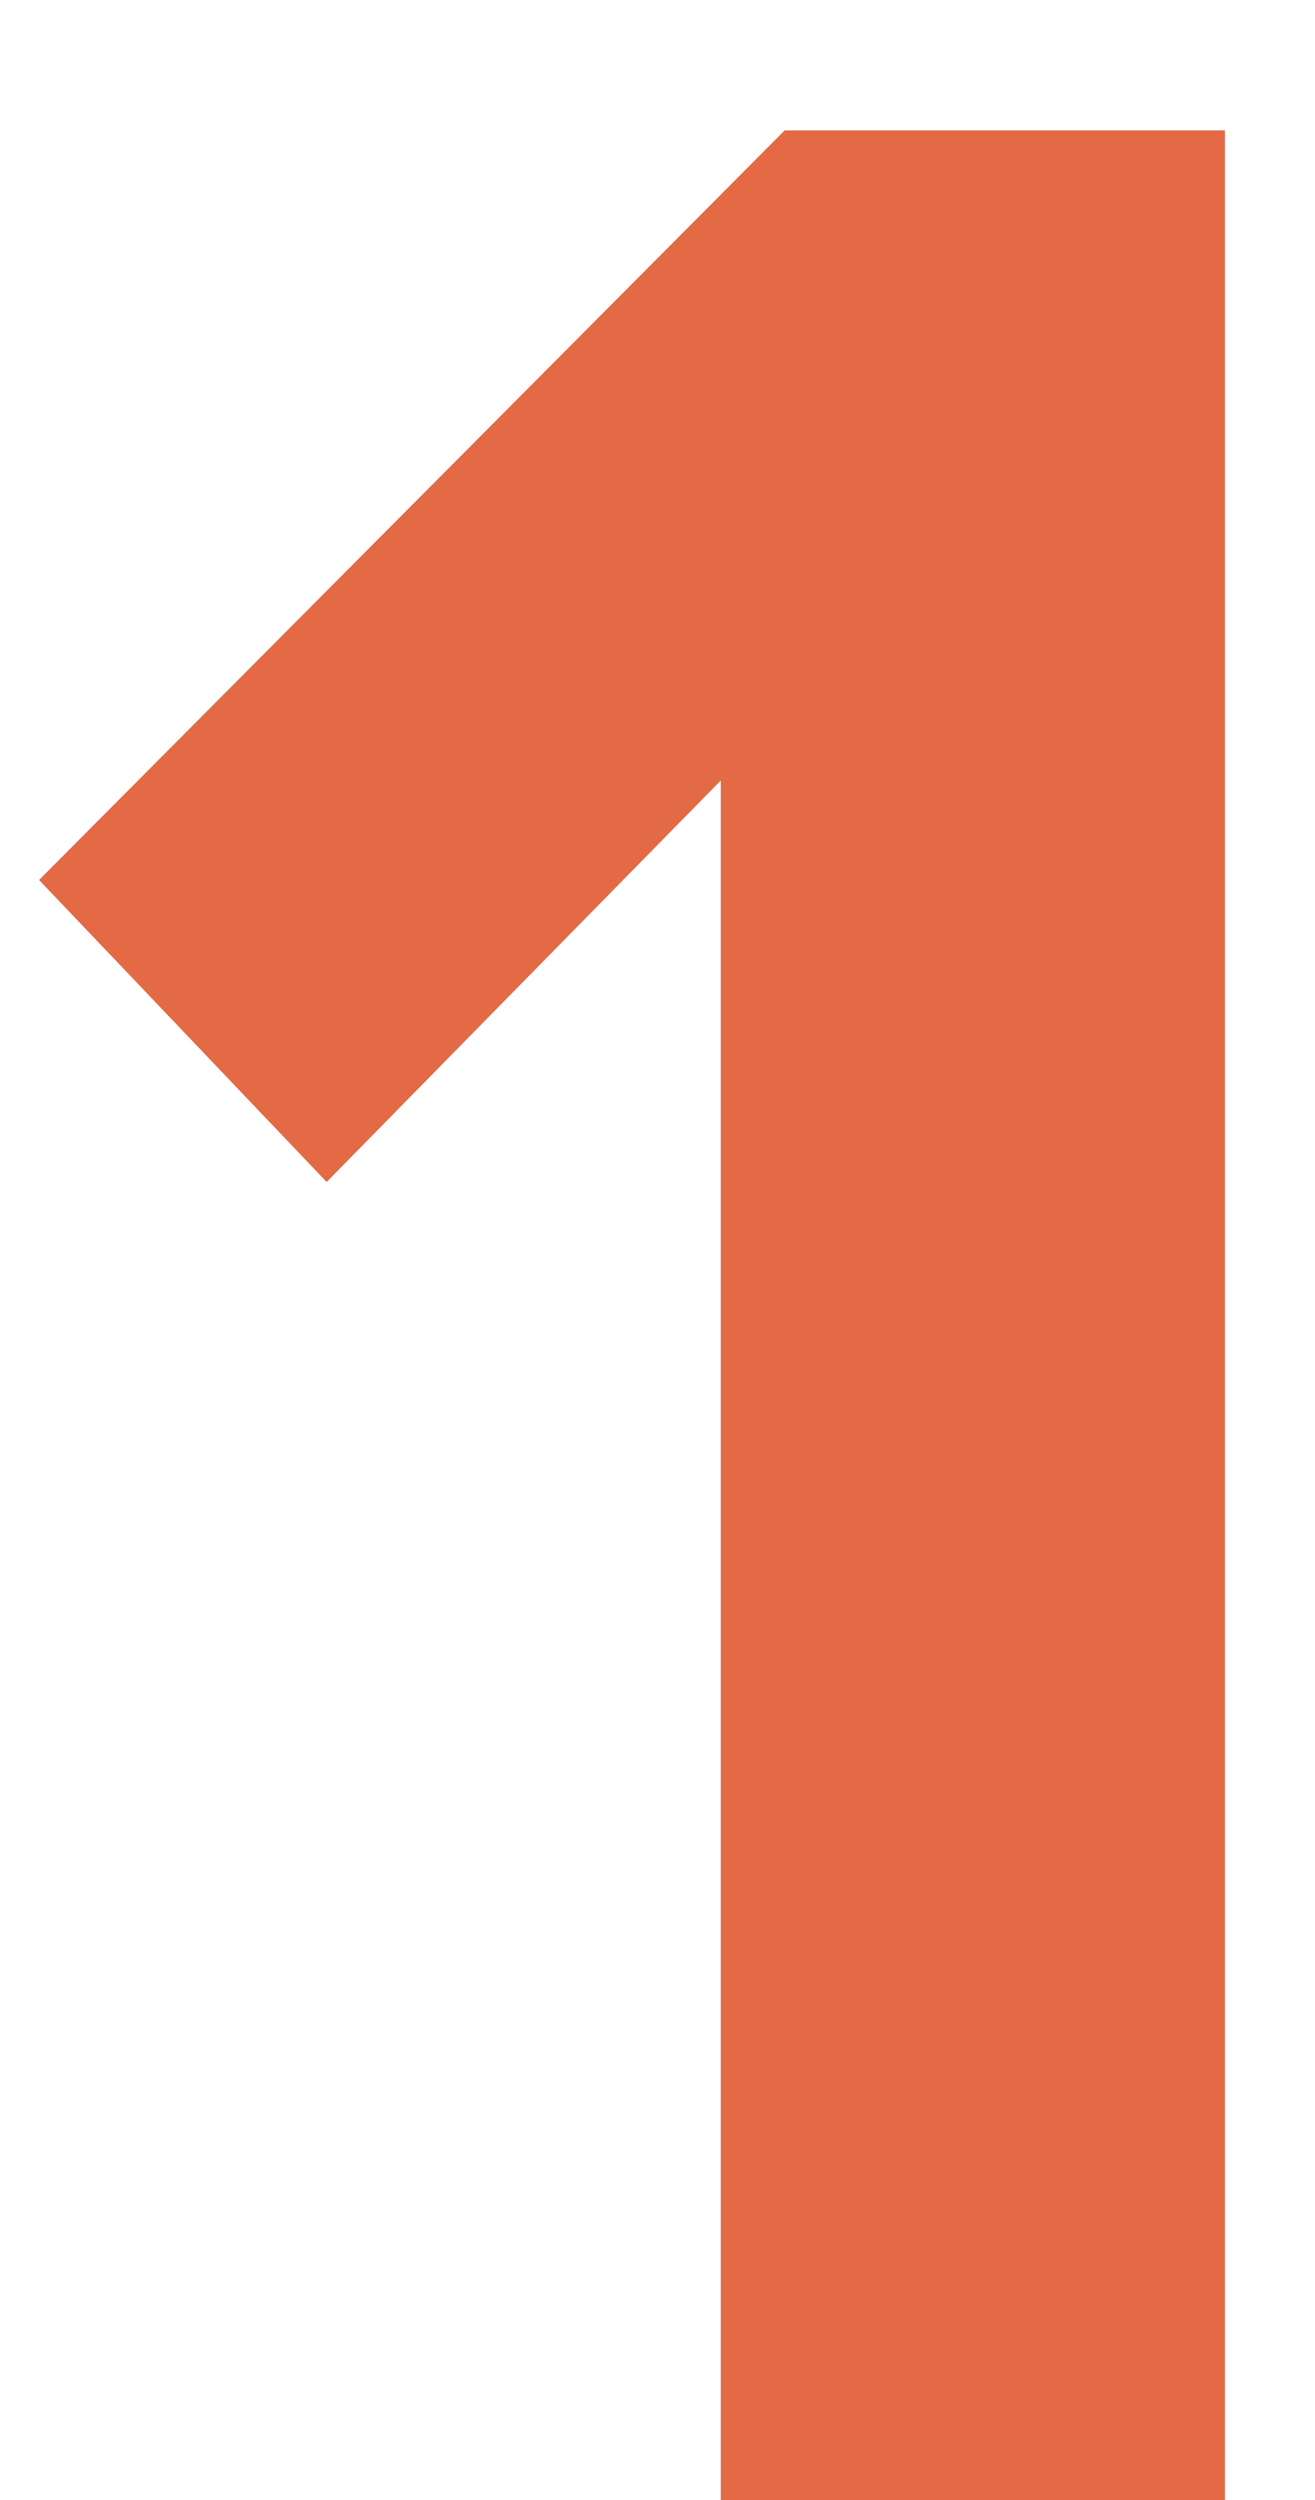 <?xml version="1.0" encoding="UTF-8"?> <svg xmlns="http://www.w3.org/2000/svg" width="10" height="19" viewBox="0 0 10 19" fill="none"> <path d="M9.315 19H5.481V5.932L2.484 8.983L0.297 6.688L5.967 0.991H9.315V19Z" fill="#E36A44"></path> </svg> 